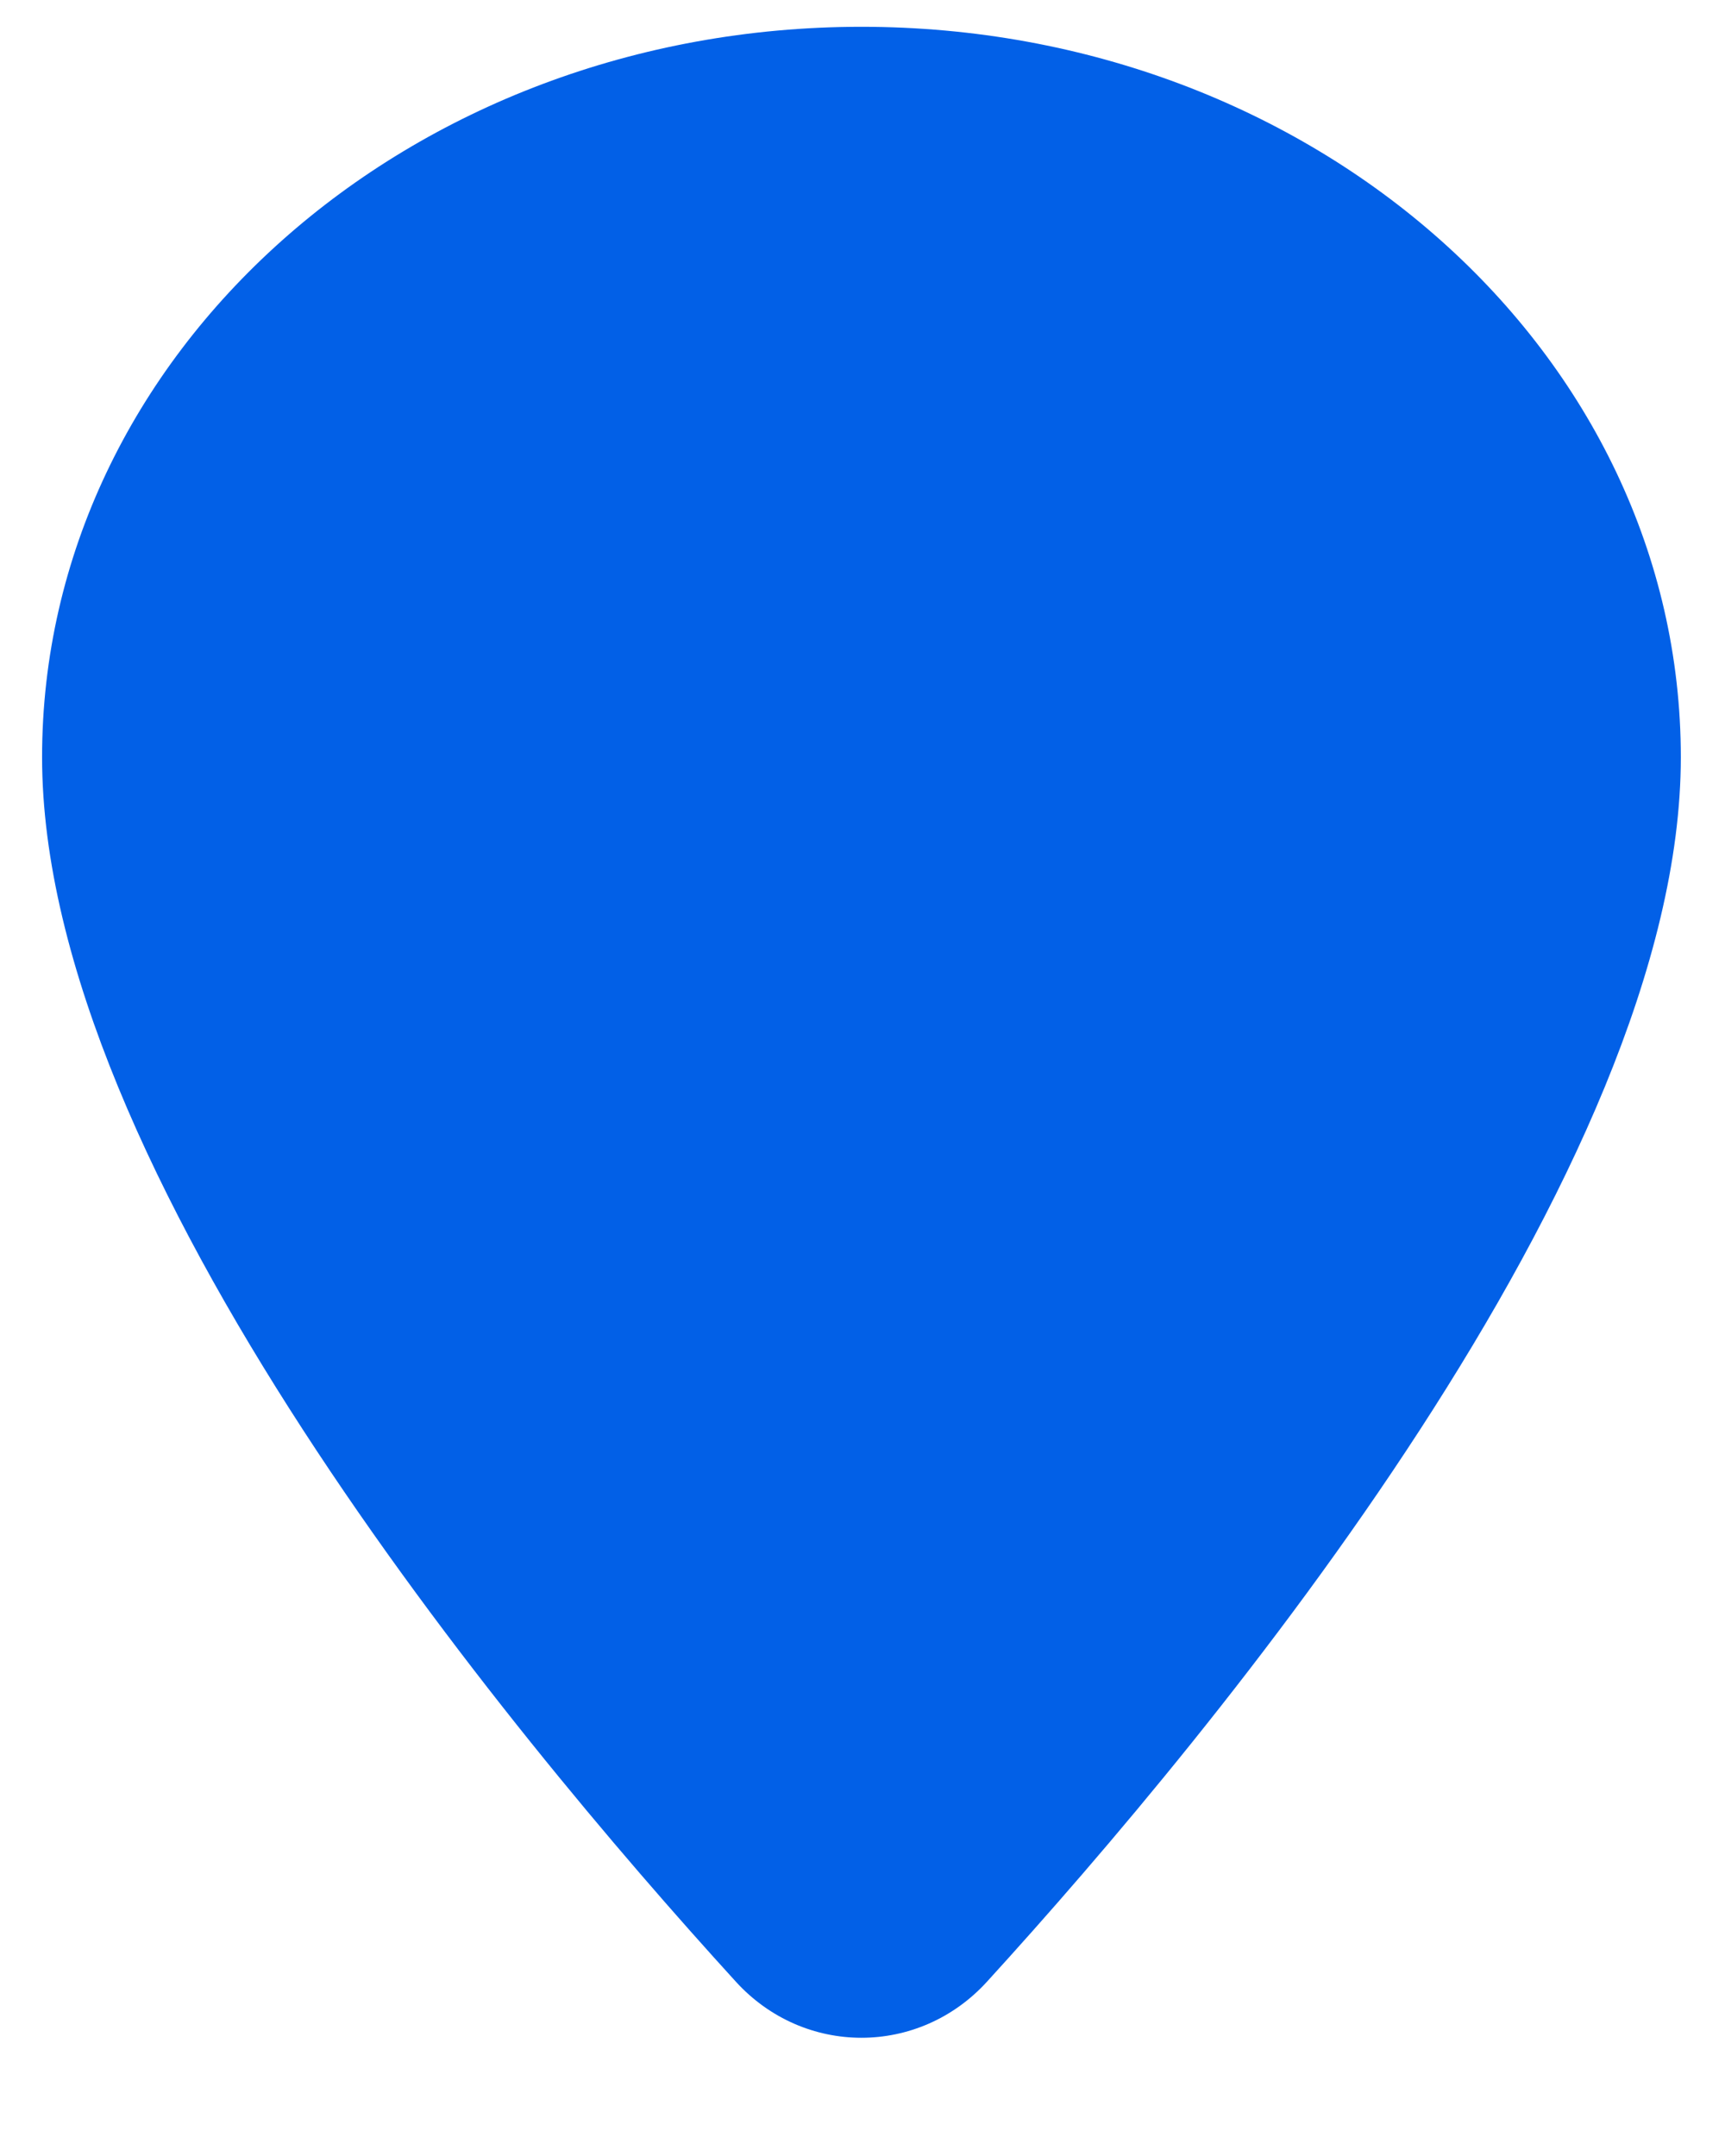 <svg class="icon" width="28" height="35" viewBox="0 0 28 35" fill="none" xmlns="http://www.w3.org/2000/svg">
<path d="M13.983 0.435C6.63 0.435 0.683 5.737 0.683 12.293C0.683 18.988 8.219 28.083 11.945 32.171C13.051 33.384 14.914 33.384 16.02 32.171C19.747 28.083 27.283 18.988 27.283 12.293C27.283 5.737 21.336 0.435 13.983 0.435Z" fill="#0260E7"/>
</svg>
